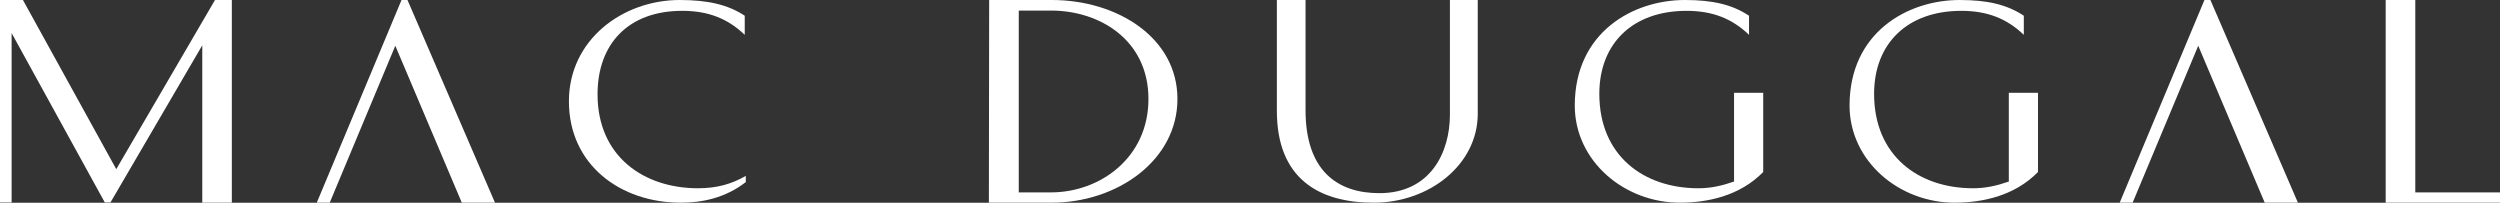 <svg viewBox="0 0 518 42" fill="none" xmlns="http://www.w3.org/2000/svg">
<rect x="0" y="0" width="518" height="42" fill="#333333" stroke="none"/>
<g clip-path="url(#clip0_2553_21528)">
<path d="M41.912 41.998H48.035V0H44.547L24.09 35.051L4.752 0H0V41.956H2.405V6.848L21.719 41.956H22.884L41.912 9.39V41.998Z" fill="white"/>
<path d="M141.057 41.999C145.417 41.999 150.279 41.038 154.528 37.726V36.445C151.565 38.153 148.492 39.007 144.634 39.007C133.345 39.007 123.811 32.37 123.811 19.547C123.811 9.011 130.274 2.244 141.34 2.244C146.761 2.244 150.785 3.848 154.308 7.213V3.258C150.841 0.962 146.65 0 140.837 0C128.987 0 117.879 8.264 117.879 20.989C117.879 34.186 128.593 41.999 141.057 41.999Z" fill="white"/>
<path d="M306.191 23.564V0H300.421V23.778C300.421 31.526 296.429 40.021 285.81 40.021C277.09 40.021 270.508 35.373 270.508 22.817V0H264.567V22.976C264.567 36.923 273.177 41.999 284.636 41.999C296.095 41.999 306.191 34.144 306.191 23.564Z" fill="white"/>
<path d="M348.315 41.999C353.736 41.945 360.421 40.663 365.337 35.64V19.225H359.294V37.617C356.834 38.471 354.52 39.008 351.892 39.008C340.601 39.008 331.38 32.285 331.38 19.462C331.38 8.929 338.366 2.245 349.433 2.245C354.853 2.245 358.878 3.848 362.399 7.215V3.259C358.934 0.963 354.909 0 349.097 0C338.364 0 326.293 6.685 326.293 21.865C326.293 33.406 336.632 42.105 348.315 41.999Z" fill="white"/>
<path d="M405.249 41.999C410.669 41.945 417.352 40.663 422.27 35.64V19.225H416.227V37.617C413.768 38.471 411.453 39.008 408.826 39.008C397.535 39.008 388.313 32.285 388.313 19.462C388.313 8.929 395.299 2.245 406.366 2.245C411.787 2.245 415.812 3.848 419.333 7.215V3.259C415.868 0.963 411.843 0 406.03 0C395.297 0 383.227 6.685 383.227 21.865C383.227 33.406 393.566 42.105 405.249 41.999Z" fill="white"/>
<path d="M518 41.998V39.861H500.449V0H494.314V41.998H518Z" fill="white"/>
<path d="M237.959 20.508C237.959 32.726 227.861 39.861 217.798 39.861H211.088V2.192H217.798C227.861 2.192 237.959 8.292 237.959 20.508ZM243.967 20.508C243.967 7.786 231.47 0 217.93 0H204.955L204.896 41.999H217.871C231.47 41.999 243.967 33.233 243.967 20.508Z" fill="white"/>
<path d="M457.996 0H456.759L439.201 41.998H441.88L455.474 9.482L469.252 41.998H476.131L457.996 0Z" fill="white"/>
<path d="M84.43 0H83.196L65.635 41.998H68.318L81.908 9.482L95.687 41.998H102.564L84.43 0Z" fill="white"/>
</g>
<defs>
<clipPath id="clip0_2553_21528">
<rect width="518" height="42" fill="white"/>
</clipPath>
</defs>
</svg>
